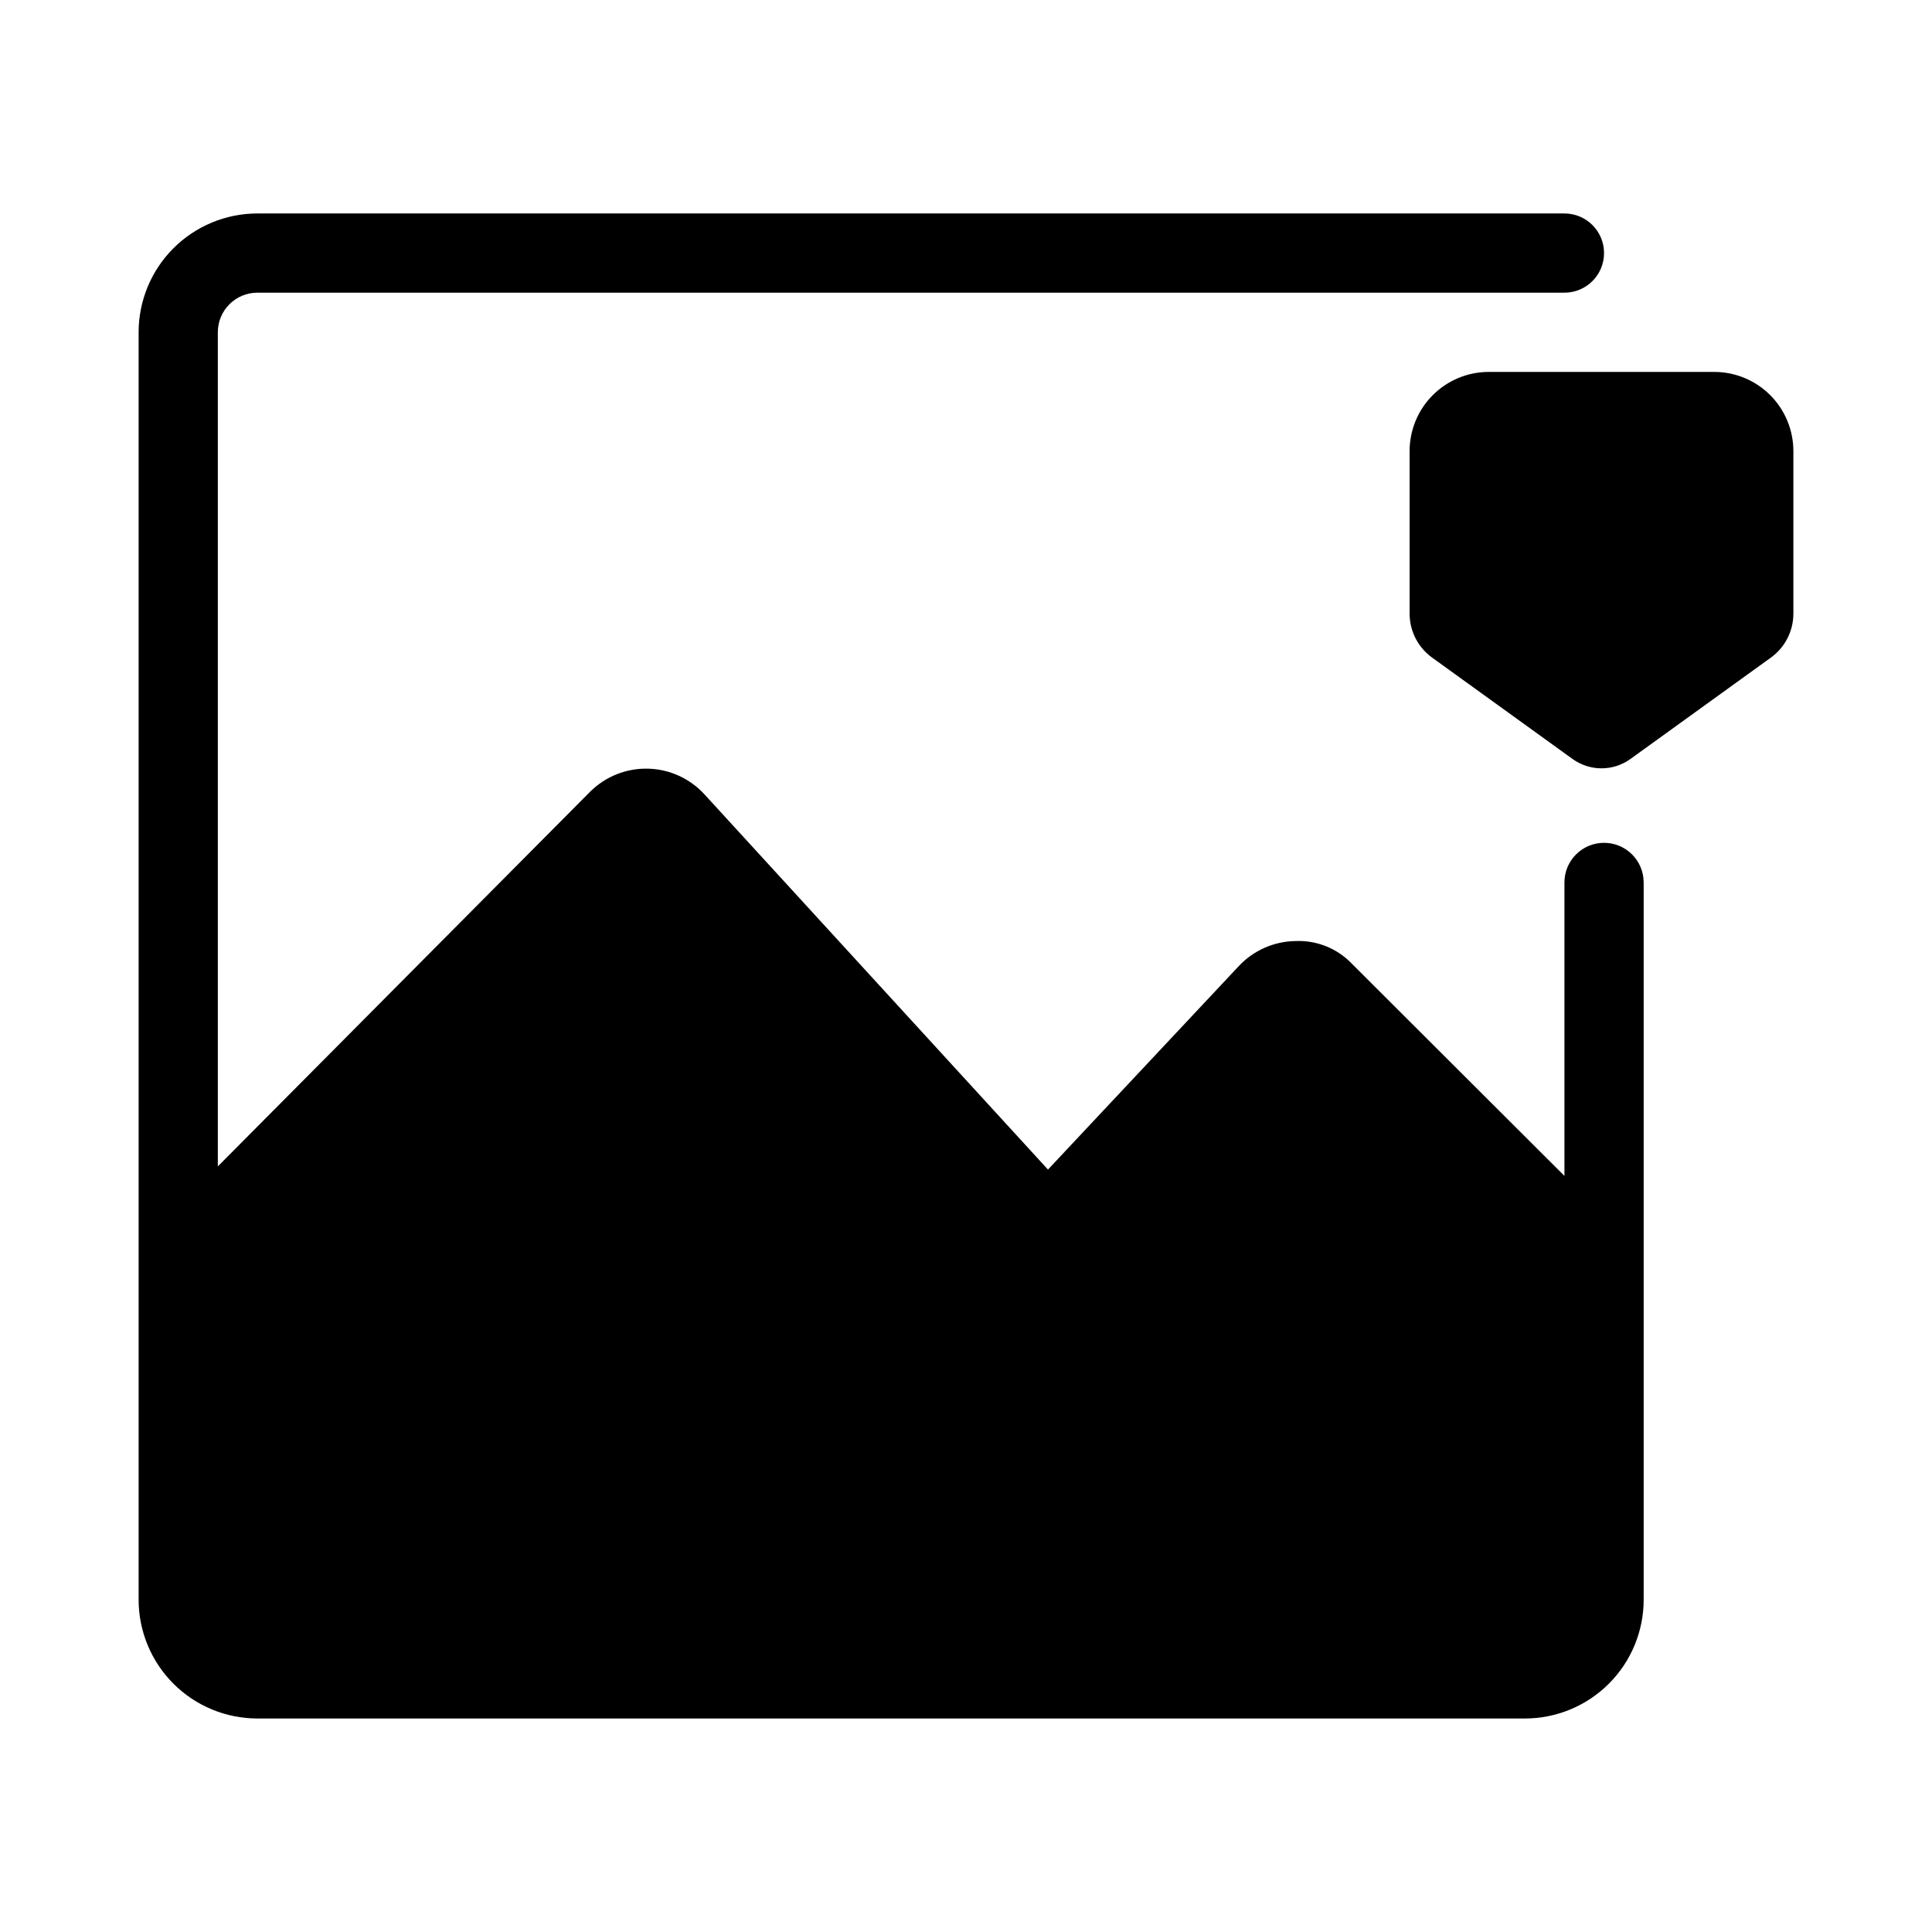 <?xml version="1.0" encoding="UTF-8"?>
<!-- Uploaded to: SVG Repo, www.svgrepo.com, Generator: SVG Repo Mixer Tools -->
<svg fill="#000000" width="800px" height="800px" version="1.1" viewBox="144 144 512 512" xmlns="http://www.w3.org/2000/svg">
 <path d="m579.59 377.85v190.08c0 8.352-3.316 16.363-9.223 22.266-5.906 5.906-13.914 9.223-22.266 9.223h-335.88c-8.348 0-16.359-3.316-22.262-9.223-5.906-5.902-9.223-13.914-9.223-22.266v-335.87c0-8.352 3.316-16.359 9.223-22.266 5.902-5.906 13.914-9.223 22.262-9.223h346.37c5.797 0 10.496 4.699 10.496 10.496 0 5.797-4.699 10.496-10.496 10.496h-346.37c-5.797 0-10.496 4.699-10.496 10.496v221.05l98.664-99.293c4.059-4.043 9.598-6.254 15.324-6.113 5.727 0.137 11.152 2.613 15.012 6.848l91 99.398 50.59-53.949c3.898-4.148 9.316-6.535 15.008-6.613 5.703-0.246 11.223 2.019 15.117 6.191l56.152 56.047v-77.773c0-5.797 4.699-10.496 10.496-10.496s10.496 4.699 10.496 10.496zm18.684-135.29h-59.723c-5.566 0-10.906 2.211-14.844 6.148s-6.148 9.277-6.148 14.844v43.031c-0.008 4.547 2.133 8.828 5.773 11.547l37.367 26.977h-0.004c4.602 3.344 10.832 3.344 15.43 0l37.367-26.977c3.641-2.719 5.781-7 5.773-11.547v-43.031c0-5.566-2.211-10.906-6.148-14.844s-9.277-6.148-14.844-6.148z"/>
</svg>